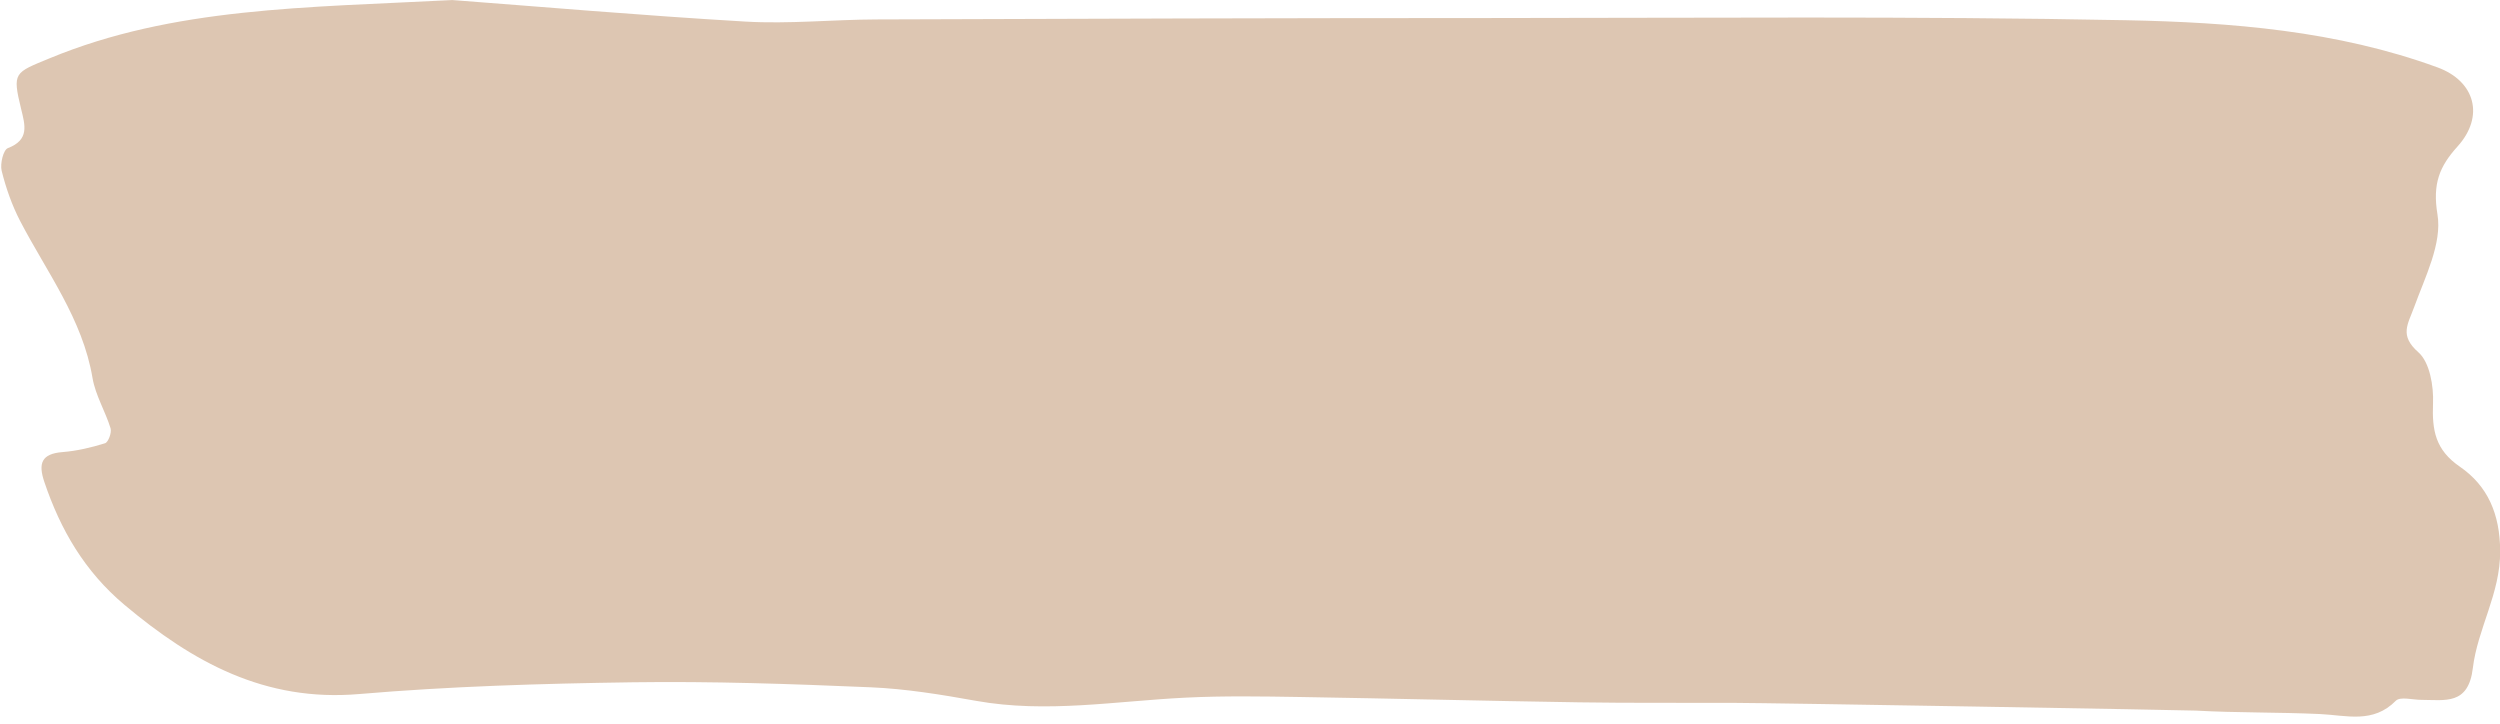 <?xml version="1.0" encoding="UTF-8" standalone="no"?><svg xmlns="http://www.w3.org/2000/svg" xmlns:xlink="http://www.w3.org/1999/xlink" fill="#000000" height="60.5" preserveAspectRatio="xMidYMid meet" version="1" viewBox="-0.1 0.0 209.0 60.5" width="209" zoomAndPan="magnify"><g id="change1_1"><path d="M 37.711 0.004 C 44.672 0.527 53.445 1.289 62.23 1.805 C 65.863 2.016 69.527 1.637 73.176 1.625 C 90.219 1.566 107.266 1.508 124.312 1.508 C 142.094 1.504 159.879 1.34 177.652 1.691 C 186.434 1.867 195.27 2.562 203.672 5.633 C 206.836 6.789 207.621 9.734 205.348 12.246 C 203.836 13.918 203.25 15.367 203.672 17.926 C 204.074 20.352 202.637 23.152 201.719 25.684 C 201.199 27.121 200.469 28.035 202.078 29.453 C 203.031 30.293 203.359 32.277 203.301 33.719 C 203.215 35.961 203.48 37.602 205.551 39.02 C 207.871 40.617 208.898 42.969 208.914 46.074 C 208.93 49.629 207.023 52.559 206.629 55.855 C 206.258 58.969 204.301 58.512 202.328 58.508 C 201.602 58.508 200.559 58.215 200.191 58.582 C 198.293 60.512 196.078 59.801 193.867 59.695 C 190.402 59.535 186.93 59.598 183.469 59.406 C 182.637 59.363 148.398 58.77 144.695 58.758 C 140.438 58.746 136.176 58.781 131.918 58.715 C 124.145 58.598 116.379 58.395 108.605 58.27 C 105.406 58.219 102.195 58.164 99 58.324 C 93.176 58.609 87.379 59.641 81.52 58.594 C 78.594 58.07 75.633 57.582 72.672 57.457 C 66.047 57.176 59.406 56.945 52.781 57.039 C 45.152 57.148 37.512 57.375 29.914 58.023 C 22.047 58.695 16.008 55.355 10.301 50.562 C 6.98 47.77 4.957 44.297 3.605 40.285 C 3.086 38.742 3.355 37.934 5.133 37.793 C 6.332 37.699 7.531 37.414 8.684 37.055 C 8.953 36.969 9.25 36.168 9.145 35.812 C 8.711 34.391 7.883 33.055 7.637 31.613 C 6.805 26.656 3.805 22.75 1.578 18.465 C 0.898 17.152 0.398 15.719 0.039 14.281 C -0.105 13.699 0.176 12.527 0.559 12.383 C 2.375 11.688 1.996 10.465 1.668 9.117 C 0.918 6.031 1.094 6.094 4.055 4.871 C 14.402 0.594 25.469 0.641 37.711 0.004" fill="#ddc6b2"/></g></svg>
